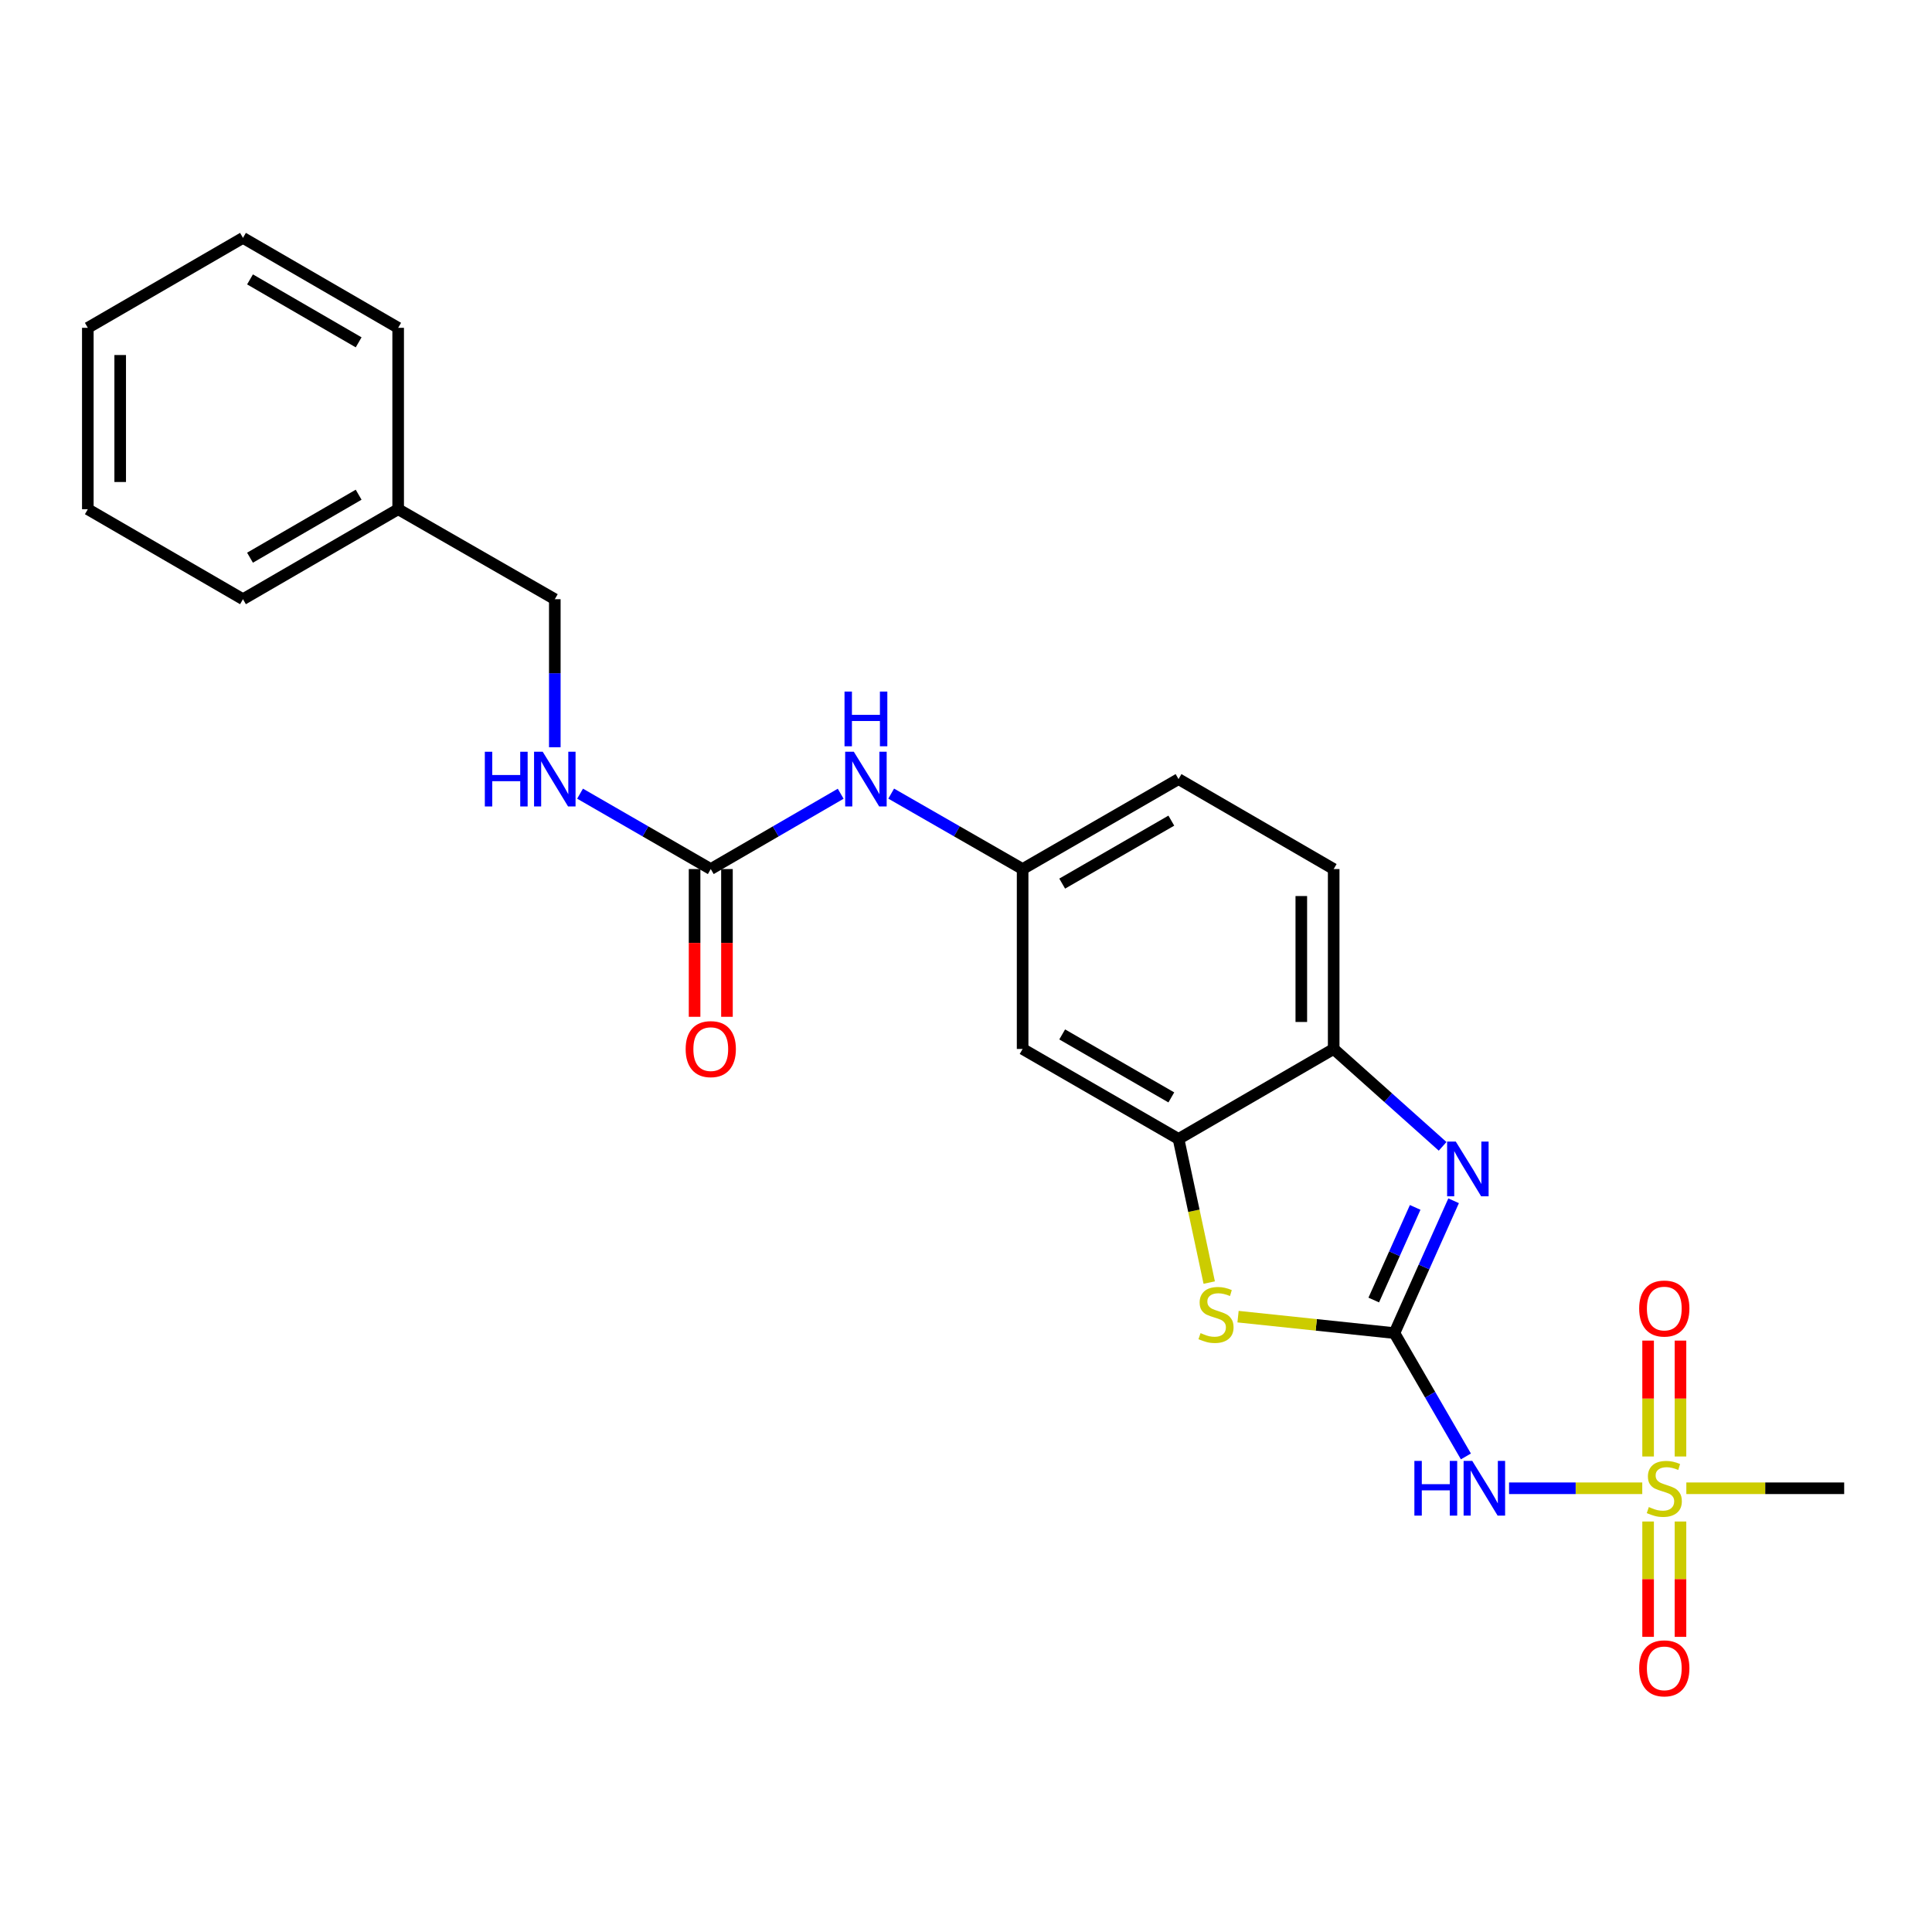 <?xml version='1.0' encoding='iso-8859-1'?>
<svg version='1.1' baseProfile='full'
              xmlns='http://www.w3.org/2000/svg'
                      xmlns:rdkit='http://www.rdkit.org/xml'
                      xmlns:xlink='http://www.w3.org/1999/xlink'
                  xml:space='preserve'
width='1000px' height='1000px' viewBox='0 0 1000 1000'>
<!-- END OF HEADER -->
<rect style='opacity:1.0;fill:#FFFFFF;stroke:none' width='1000' height='1000' x='0' y='0'> </rect>
<path class='bond-1' d='M 721.752,690.009 L 737.071,655.762' style='fill:none;fill-rule:evenodd;stroke:#000000;stroke-width:6px;stroke-linecap:butt;stroke-linejoin:miter;stroke-opacity:1' />
<path class='bond-1' d='M 737.071,655.762 L 752.389,621.515' style='fill:none;fill-rule:evenodd;stroke:#0000FF;stroke-width:6px;stroke-linecap:butt;stroke-linejoin:miter;stroke-opacity:1' />
<path class='bond-1' d='M 711.05,672.892 L 721.773,648.92' style='fill:none;fill-rule:evenodd;stroke:#000000;stroke-width:6px;stroke-linecap:butt;stroke-linejoin:miter;stroke-opacity:1' />
<path class='bond-1' d='M 721.773,648.92 L 732.497,624.947' style='fill:none;fill-rule:evenodd;stroke:#0000FF;stroke-width:6px;stroke-linecap:butt;stroke-linejoin:miter;stroke-opacity:1' />
<path class='bond-2' d='M 721.752,690.009 L 740.251,721.926' style='fill:none;fill-rule:evenodd;stroke:#000000;stroke-width:6px;stroke-linecap:butt;stroke-linejoin:miter;stroke-opacity:1' />
<path class='bond-2' d='M 740.251,721.926 L 758.75,753.844' style='fill:none;fill-rule:evenodd;stroke:#0000FF;stroke-width:6px;stroke-linecap:butt;stroke-linejoin:miter;stroke-opacity:1' />
<path class='bond-3' d='M 721.752,690.009 L 681.28,685.753' style='fill:none;fill-rule:evenodd;stroke:#000000;stroke-width:6px;stroke-linecap:butt;stroke-linejoin:miter;stroke-opacity:1' />
<path class='bond-3' d='M 681.28,685.753 L 640.809,681.497' style='fill:none;fill-rule:evenodd;stroke:#CCCC00;stroke-width:6px;stroke-linecap:butt;stroke-linejoin:miter;stroke-opacity:1' />
<path class='bond-0' d='M 850.029,770.325 L 815.557,770.325' style='fill:none;fill-rule:evenodd;stroke:#CCCC00;stroke-width:6px;stroke-linecap:butt;stroke-linejoin:miter;stroke-opacity:1' />
<path class='bond-0' d='M 815.557,770.325 L 781.085,770.325' style='fill:none;fill-rule:evenodd;stroke:#0000FF;stroke-width:6px;stroke-linecap:butt;stroke-linejoin:miter;stroke-opacity:1' />
<path class='bond-9' d='M 853.058,787.533 L 853.058,817.383' style='fill:none;fill-rule:evenodd;stroke:#CCCC00;stroke-width:6px;stroke-linecap:butt;stroke-linejoin:miter;stroke-opacity:1' />
<path class='bond-9' d='M 853.058,817.383 L 853.058,847.234' style='fill:none;fill-rule:evenodd;stroke:#FF0000;stroke-width:6px;stroke-linecap:butt;stroke-linejoin:miter;stroke-opacity:1' />
<path class='bond-9' d='M 869.816,787.533 L 869.816,817.383' style='fill:none;fill-rule:evenodd;stroke:#CCCC00;stroke-width:6px;stroke-linecap:butt;stroke-linejoin:miter;stroke-opacity:1' />
<path class='bond-9' d='M 869.816,817.383 L 869.816,847.234' style='fill:none;fill-rule:evenodd;stroke:#FF0000;stroke-width:6px;stroke-linecap:butt;stroke-linejoin:miter;stroke-opacity:1' />
<path class='bond-10' d='M 869.816,753.877 L 869.816,723.885' style='fill:none;fill-rule:evenodd;stroke:#CCCC00;stroke-width:6px;stroke-linecap:butt;stroke-linejoin:miter;stroke-opacity:1' />
<path class='bond-10' d='M 869.816,723.885 L 869.816,693.893' style='fill:none;fill-rule:evenodd;stroke:#FF0000;stroke-width:6px;stroke-linecap:butt;stroke-linejoin:miter;stroke-opacity:1' />
<path class='bond-10' d='M 853.058,753.877 L 853.058,723.885' style='fill:none;fill-rule:evenodd;stroke:#CCCC00;stroke-width:6px;stroke-linecap:butt;stroke-linejoin:miter;stroke-opacity:1' />
<path class='bond-10' d='M 853.058,723.885 L 853.058,693.893' style='fill:none;fill-rule:evenodd;stroke:#FF0000;stroke-width:6px;stroke-linecap:butt;stroke-linejoin:miter;stroke-opacity:1' />
<path class='bond-15' d='M 872.845,770.325 L 913.695,770.325' style='fill:none;fill-rule:evenodd;stroke:#CCCC00;stroke-width:6px;stroke-linecap:butt;stroke-linejoin:miter;stroke-opacity:1' />
<path class='bond-15' d='M 913.695,770.325 L 954.545,770.325' style='fill:none;fill-rule:evenodd;stroke:#000000;stroke-width:6px;stroke-linecap:butt;stroke-linejoin:miter;stroke-opacity:1' />
<path class='bond-5' d='M 746.695,593.345 L 718.504,568.143' style='fill:none;fill-rule:evenodd;stroke:#0000FF;stroke-width:6px;stroke-linecap:butt;stroke-linejoin:miter;stroke-opacity:1' />
<path class='bond-5' d='M 718.504,568.143 L 690.313,542.94' style='fill:none;fill-rule:evenodd;stroke:#000000;stroke-width:6px;stroke-linecap:butt;stroke-linejoin:miter;stroke-opacity:1' />
<path class='bond-4' d='M 625.894,663.858 L 617.95,626.688' style='fill:none;fill-rule:evenodd;stroke:#CCCC00;stroke-width:6px;stroke-linecap:butt;stroke-linejoin:miter;stroke-opacity:1' />
<path class='bond-4' d='M 617.95,626.688 L 610.006,589.518' style='fill:none;fill-rule:evenodd;stroke:#000000;stroke-width:6px;stroke-linecap:butt;stroke-linejoin:miter;stroke-opacity:1' />
<path class='bond-7' d='M 610.006,589.518 L 529.307,542.94' style='fill:none;fill-rule:evenodd;stroke:#000000;stroke-width:6px;stroke-linecap:butt;stroke-linejoin:miter;stroke-opacity:1' />
<path class='bond-7' d='M 606.278,568.017 L 549.789,535.413' style='fill:none;fill-rule:evenodd;stroke:#000000;stroke-width:6px;stroke-linecap:butt;stroke-linejoin:miter;stroke-opacity:1' />
<path class='bond-24' d='M 610.006,589.518 L 690.313,542.94' style='fill:none;fill-rule:evenodd;stroke:#000000;stroke-width:6px;stroke-linecap:butt;stroke-linejoin:miter;stroke-opacity:1' />
<path class='bond-14' d='M 690.313,542.94 L 690.313,449.823' style='fill:none;fill-rule:evenodd;stroke:#000000;stroke-width:6px;stroke-linecap:butt;stroke-linejoin:miter;stroke-opacity:1' />
<path class='bond-14' d='M 673.555,528.973 L 673.555,463.791' style='fill:none;fill-rule:evenodd;stroke:#000000;stroke-width:6px;stroke-linecap:butt;stroke-linejoin:miter;stroke-opacity:1' />
<path class='bond-6' d='M 367.893,449.823 L 401.516,430.33' style='fill:none;fill-rule:evenodd;stroke:#000000;stroke-width:6px;stroke-linecap:butt;stroke-linejoin:miter;stroke-opacity:1' />
<path class='bond-6' d='M 401.516,430.33 L 435.139,410.836' style='fill:none;fill-rule:evenodd;stroke:#0000FF;stroke-width:6px;stroke-linecap:butt;stroke-linejoin:miter;stroke-opacity:1' />
<path class='bond-11' d='M 367.893,449.823 L 334.065,430.313' style='fill:none;fill-rule:evenodd;stroke:#000000;stroke-width:6px;stroke-linecap:butt;stroke-linejoin:miter;stroke-opacity:1' />
<path class='bond-11' d='M 334.065,430.313 L 300.237,410.802' style='fill:none;fill-rule:evenodd;stroke:#0000FF;stroke-width:6px;stroke-linecap:butt;stroke-linejoin:miter;stroke-opacity:1' />
<path class='bond-13' d='M 359.514,449.823 L 359.514,488.058' style='fill:none;fill-rule:evenodd;stroke:#000000;stroke-width:6px;stroke-linecap:butt;stroke-linejoin:miter;stroke-opacity:1' />
<path class='bond-13' d='M 359.514,488.058 L 359.514,526.293' style='fill:none;fill-rule:evenodd;stroke:#FF0000;stroke-width:6px;stroke-linecap:butt;stroke-linejoin:miter;stroke-opacity:1' />
<path class='bond-13' d='M 376.272,449.823 L 376.272,488.058' style='fill:none;fill-rule:evenodd;stroke:#000000;stroke-width:6px;stroke-linecap:butt;stroke-linejoin:miter;stroke-opacity:1' />
<path class='bond-13' d='M 376.272,488.058 L 376.272,526.293' style='fill:none;fill-rule:evenodd;stroke:#FF0000;stroke-width:6px;stroke-linecap:butt;stroke-linejoin:miter;stroke-opacity:1' />
<path class='bond-12' d='M 529.307,542.94 L 529.307,449.823' style='fill:none;fill-rule:evenodd;stroke:#000000;stroke-width:6px;stroke-linecap:butt;stroke-linejoin:miter;stroke-opacity:1' />
<path class='bond-8' d='M 461.278,410.772 L 495.293,430.297' style='fill:none;fill-rule:evenodd;stroke:#0000FF;stroke-width:6px;stroke-linecap:butt;stroke-linejoin:miter;stroke-opacity:1' />
<path class='bond-8' d='M 495.293,430.297 L 529.307,449.823' style='fill:none;fill-rule:evenodd;stroke:#000000;stroke-width:6px;stroke-linecap:butt;stroke-linejoin:miter;stroke-opacity:1' />
<path class='bond-17' d='M 287.167,386.776 L 287.167,348.462' style='fill:none;fill-rule:evenodd;stroke:#0000FF;stroke-width:6px;stroke-linecap:butt;stroke-linejoin:miter;stroke-opacity:1' />
<path class='bond-17' d='M 287.167,348.462 L 287.167,310.147' style='fill:none;fill-rule:evenodd;stroke:#000000;stroke-width:6px;stroke-linecap:butt;stroke-linejoin:miter;stroke-opacity:1' />
<path class='bond-25' d='M 529.307,449.823 L 610.006,403.264' style='fill:none;fill-rule:evenodd;stroke:#000000;stroke-width:6px;stroke-linecap:butt;stroke-linejoin:miter;stroke-opacity:1' />
<path class='bond-25' d='M 549.787,457.354 L 606.275,424.763' style='fill:none;fill-rule:evenodd;stroke:#000000;stroke-width:6px;stroke-linecap:butt;stroke-linejoin:miter;stroke-opacity:1' />
<path class='bond-16' d='M 690.313,449.823 L 610.006,403.264' style='fill:none;fill-rule:evenodd;stroke:#000000;stroke-width:6px;stroke-linecap:butt;stroke-linejoin:miter;stroke-opacity:1' />
<path class='bond-18' d='M 287.167,310.147 L 206.087,263.57' style='fill:none;fill-rule:evenodd;stroke:#000000;stroke-width:6px;stroke-linecap:butt;stroke-linejoin:miter;stroke-opacity:1' />
<path class='bond-19' d='M 206.087,263.57 L 125.762,310.147' style='fill:none;fill-rule:evenodd;stroke:#000000;stroke-width:6px;stroke-linecap:butt;stroke-linejoin:miter;stroke-opacity:1' />
<path class='bond-19' d='M 185.632,256.059 L 129.404,288.663' style='fill:none;fill-rule:evenodd;stroke:#000000;stroke-width:6px;stroke-linecap:butt;stroke-linejoin:miter;stroke-opacity:1' />
<path class='bond-20' d='M 206.087,263.57 L 206.087,169.68' style='fill:none;fill-rule:evenodd;stroke:#000000;stroke-width:6px;stroke-linecap:butt;stroke-linejoin:miter;stroke-opacity:1' />
<path class='bond-21' d='M 125.762,310.147 L 45.455,263.57' style='fill:none;fill-rule:evenodd;stroke:#000000;stroke-width:6px;stroke-linecap:butt;stroke-linejoin:miter;stroke-opacity:1' />
<path class='bond-22' d='M 206.087,169.68 L 125.762,123.13' style='fill:none;fill-rule:evenodd;stroke:#000000;stroke-width:6px;stroke-linecap:butt;stroke-linejoin:miter;stroke-opacity:1' />
<path class='bond-22' d='M 185.636,177.196 L 129.408,144.612' style='fill:none;fill-rule:evenodd;stroke:#000000;stroke-width:6px;stroke-linecap:butt;stroke-linejoin:miter;stroke-opacity:1' />
<path class='bond-26' d='M 45.455,263.57 L 45.455,169.68' style='fill:none;fill-rule:evenodd;stroke:#000000;stroke-width:6px;stroke-linecap:butt;stroke-linejoin:miter;stroke-opacity:1' />
<path class='bond-26' d='M 62.212,249.486 L 62.212,183.763' style='fill:none;fill-rule:evenodd;stroke:#000000;stroke-width:6px;stroke-linecap:butt;stroke-linejoin:miter;stroke-opacity:1' />
<path class='bond-23' d='M 125.762,123.13 L 45.455,169.68' style='fill:none;fill-rule:evenodd;stroke:#000000;stroke-width:6px;stroke-linecap:butt;stroke-linejoin:miter;stroke-opacity:1' />
<path  class='atom-1' d='M 853.437 780.045
Q 853.757 780.165, 855.077 780.725
Q 856.397 781.285, 857.837 781.645
Q 859.317 781.965, 860.757 781.965
Q 863.437 781.965, 864.997 780.685
Q 866.557 779.365, 866.557 777.085
Q 866.557 775.525, 865.757 774.565
Q 864.997 773.605, 863.797 773.085
Q 862.597 772.565, 860.597 771.965
Q 858.077 771.205, 856.557 770.485
Q 855.077 769.765, 853.997 768.245
Q 852.957 766.725, 852.957 764.165
Q 852.957 760.605, 855.357 758.405
Q 857.797 756.205, 862.597 756.205
Q 865.877 756.205, 869.597 757.765
L 868.677 760.845
Q 865.277 759.445, 862.717 759.445
Q 859.957 759.445, 858.437 760.605
Q 856.917 761.725, 856.957 763.685
Q 856.957 765.205, 857.717 766.125
Q 858.517 767.045, 859.637 767.565
Q 860.797 768.085, 862.717 768.685
Q 865.277 769.485, 866.797 770.285
Q 868.317 771.085, 869.397 772.725
Q 870.517 774.325, 870.517 777.085
Q 870.517 781.005, 867.877 783.125
Q 865.277 785.205, 860.917 785.205
Q 858.397 785.205, 856.477 784.645
Q 854.597 784.125, 852.357 783.205
L 853.437 780.045
' fill='#CCCC00'/>
<path  class='atom-2' d='M 753.504 590.868
L 762.784 605.868
Q 763.704 607.348, 765.184 610.028
Q 766.664 612.708, 766.744 612.868
L 766.744 590.868
L 770.504 590.868
L 770.504 619.188
L 766.624 619.188
L 756.664 602.788
Q 755.504 600.868, 754.264 598.668
Q 753.064 596.468, 752.704 595.788
L 752.704 619.188
L 749.024 619.188
L 749.024 590.868
L 753.504 590.868
' fill='#0000FF'/>
<path  class='atom-3' d='M 732.081 756.165
L 735.921 756.165
L 735.921 768.205
L 750.401 768.205
L 750.401 756.165
L 754.241 756.165
L 754.241 784.485
L 750.401 784.485
L 750.401 771.405
L 735.921 771.405
L 735.921 784.485
L 732.081 784.485
L 732.081 756.165
' fill='#0000FF'/>
<path  class='atom-3' d='M 762.041 756.165
L 771.321 771.165
Q 772.241 772.645, 773.721 775.325
Q 775.201 778.005, 775.281 778.165
L 775.281 756.165
L 779.041 756.165
L 779.041 784.485
L 775.161 784.485
L 765.201 768.085
Q 764.041 766.165, 762.801 763.965
Q 761.601 761.765, 761.241 761.085
L 761.241 784.485
L 757.561 784.485
L 757.561 756.165
L 762.041 756.165
' fill='#0000FF'/>
<path  class='atom-4' d='M 621.407 690.018
Q 621.727 690.138, 623.047 690.698
Q 624.367 691.258, 625.807 691.618
Q 627.287 691.938, 628.727 691.938
Q 631.407 691.938, 632.967 690.658
Q 634.527 689.338, 634.527 687.058
Q 634.527 685.498, 633.727 684.538
Q 632.967 683.578, 631.767 683.058
Q 630.567 682.538, 628.567 681.938
Q 626.047 681.178, 624.527 680.458
Q 623.047 679.738, 621.967 678.218
Q 620.927 676.698, 620.927 674.138
Q 620.927 670.578, 623.327 668.378
Q 625.767 666.178, 630.567 666.178
Q 633.847 666.178, 637.567 667.738
L 636.647 670.818
Q 633.247 669.418, 630.687 669.418
Q 627.927 669.418, 626.407 670.578
Q 624.887 671.698, 624.927 673.658
Q 624.927 675.178, 625.687 676.098
Q 626.487 677.018, 627.607 677.538
Q 628.767 678.058, 630.687 678.658
Q 633.247 679.458, 634.767 680.258
Q 636.287 681.058, 637.367 682.698
Q 638.487 684.298, 638.487 687.058
Q 638.487 690.978, 635.847 693.098
Q 633.247 695.178, 628.887 695.178
Q 626.367 695.178, 624.447 694.618
Q 622.567 694.098, 620.327 693.178
L 621.407 690.018
' fill='#CCCC00'/>
<path  class='atom-9' d='M 441.94 389.104
L 451.22 404.104
Q 452.14 405.584, 453.62 408.264
Q 455.1 410.944, 455.18 411.104
L 455.18 389.104
L 458.94 389.104
L 458.94 417.424
L 455.06 417.424
L 445.1 401.024
Q 443.94 399.104, 442.7 396.904
Q 441.5 394.704, 441.14 394.024
L 441.14 417.424
L 437.46 417.424
L 437.46 389.104
L 441.94 389.104
' fill='#0000FF'/>
<path  class='atom-9' d='M 437.12 357.952
L 440.96 357.952
L 440.96 369.992
L 455.44 369.992
L 455.44 357.952
L 459.28 357.952
L 459.28 386.272
L 455.44 386.272
L 455.44 373.192
L 440.96 373.192
L 440.96 386.272
L 437.12 386.272
L 437.12 357.952
' fill='#0000FF'/>
<path  class='atom-10' d='M 848.437 863.532
Q 848.437 856.732, 851.797 852.932
Q 855.157 849.132, 861.437 849.132
Q 867.717 849.132, 871.077 852.932
Q 874.437 856.732, 874.437 863.532
Q 874.437 870.412, 871.037 874.332
Q 867.637 878.212, 861.437 878.212
Q 855.197 878.212, 851.797 874.332
Q 848.437 870.452, 848.437 863.532
M 861.437 875.012
Q 865.757 875.012, 868.077 872.132
Q 870.437 869.212, 870.437 863.532
Q 870.437 857.972, 868.077 855.172
Q 865.757 852.332, 861.437 852.332
Q 857.117 852.332, 854.757 855.132
Q 852.437 857.932, 852.437 863.532
Q 852.437 869.252, 854.757 872.132
Q 857.117 875.012, 861.437 875.012
' fill='#FF0000'/>
<path  class='atom-11' d='M 848.437 677.297
Q 848.437 670.497, 851.797 666.697
Q 855.157 662.897, 861.437 662.897
Q 867.717 662.897, 871.077 666.697
Q 874.437 670.497, 874.437 677.297
Q 874.437 684.177, 871.037 688.097
Q 867.637 691.977, 861.437 691.977
Q 855.197 691.977, 851.797 688.097
Q 848.437 684.217, 848.437 677.297
M 861.437 688.777
Q 865.757 688.777, 868.077 685.897
Q 870.437 682.977, 870.437 677.297
Q 870.437 671.737, 868.077 668.937
Q 865.757 666.097, 861.437 666.097
Q 857.117 666.097, 854.757 668.897
Q 852.437 671.697, 852.437 677.297
Q 852.437 683.017, 854.757 685.897
Q 857.117 688.777, 861.437 688.777
' fill='#FF0000'/>
<path  class='atom-12' d='M 250.947 389.104
L 254.787 389.104
L 254.787 401.144
L 269.267 401.144
L 269.267 389.104
L 273.107 389.104
L 273.107 417.424
L 269.267 417.424
L 269.267 404.344
L 254.787 404.344
L 254.787 417.424
L 250.947 417.424
L 250.947 389.104
' fill='#0000FF'/>
<path  class='atom-12' d='M 280.907 389.104
L 290.187 404.104
Q 291.107 405.584, 292.587 408.264
Q 294.067 410.944, 294.147 411.104
L 294.147 389.104
L 297.907 389.104
L 297.907 417.424
L 294.027 417.424
L 284.067 401.024
Q 282.907 399.104, 281.667 396.904
Q 280.467 394.704, 280.107 394.024
L 280.107 417.424
L 276.427 417.424
L 276.427 389.104
L 280.907 389.104
' fill='#0000FF'/>
<path  class='atom-14' d='M 354.893 543.02
Q 354.893 536.22, 358.253 532.42
Q 361.613 528.62, 367.893 528.62
Q 374.173 528.62, 377.533 532.42
Q 380.893 536.22, 380.893 543.02
Q 380.893 549.9, 377.493 553.82
Q 374.093 557.7, 367.893 557.7
Q 361.653 557.7, 358.253 553.82
Q 354.893 549.94, 354.893 543.02
M 367.893 554.5
Q 372.213 554.5, 374.533 551.62
Q 376.893 548.7, 376.893 543.02
Q 376.893 537.46, 374.533 534.66
Q 372.213 531.82, 367.893 531.82
Q 363.573 531.82, 361.213 534.62
Q 358.893 537.42, 358.893 543.02
Q 358.893 548.74, 361.213 551.62
Q 363.573 554.5, 367.893 554.5
' fill='#FF0000'/>
</svg>
